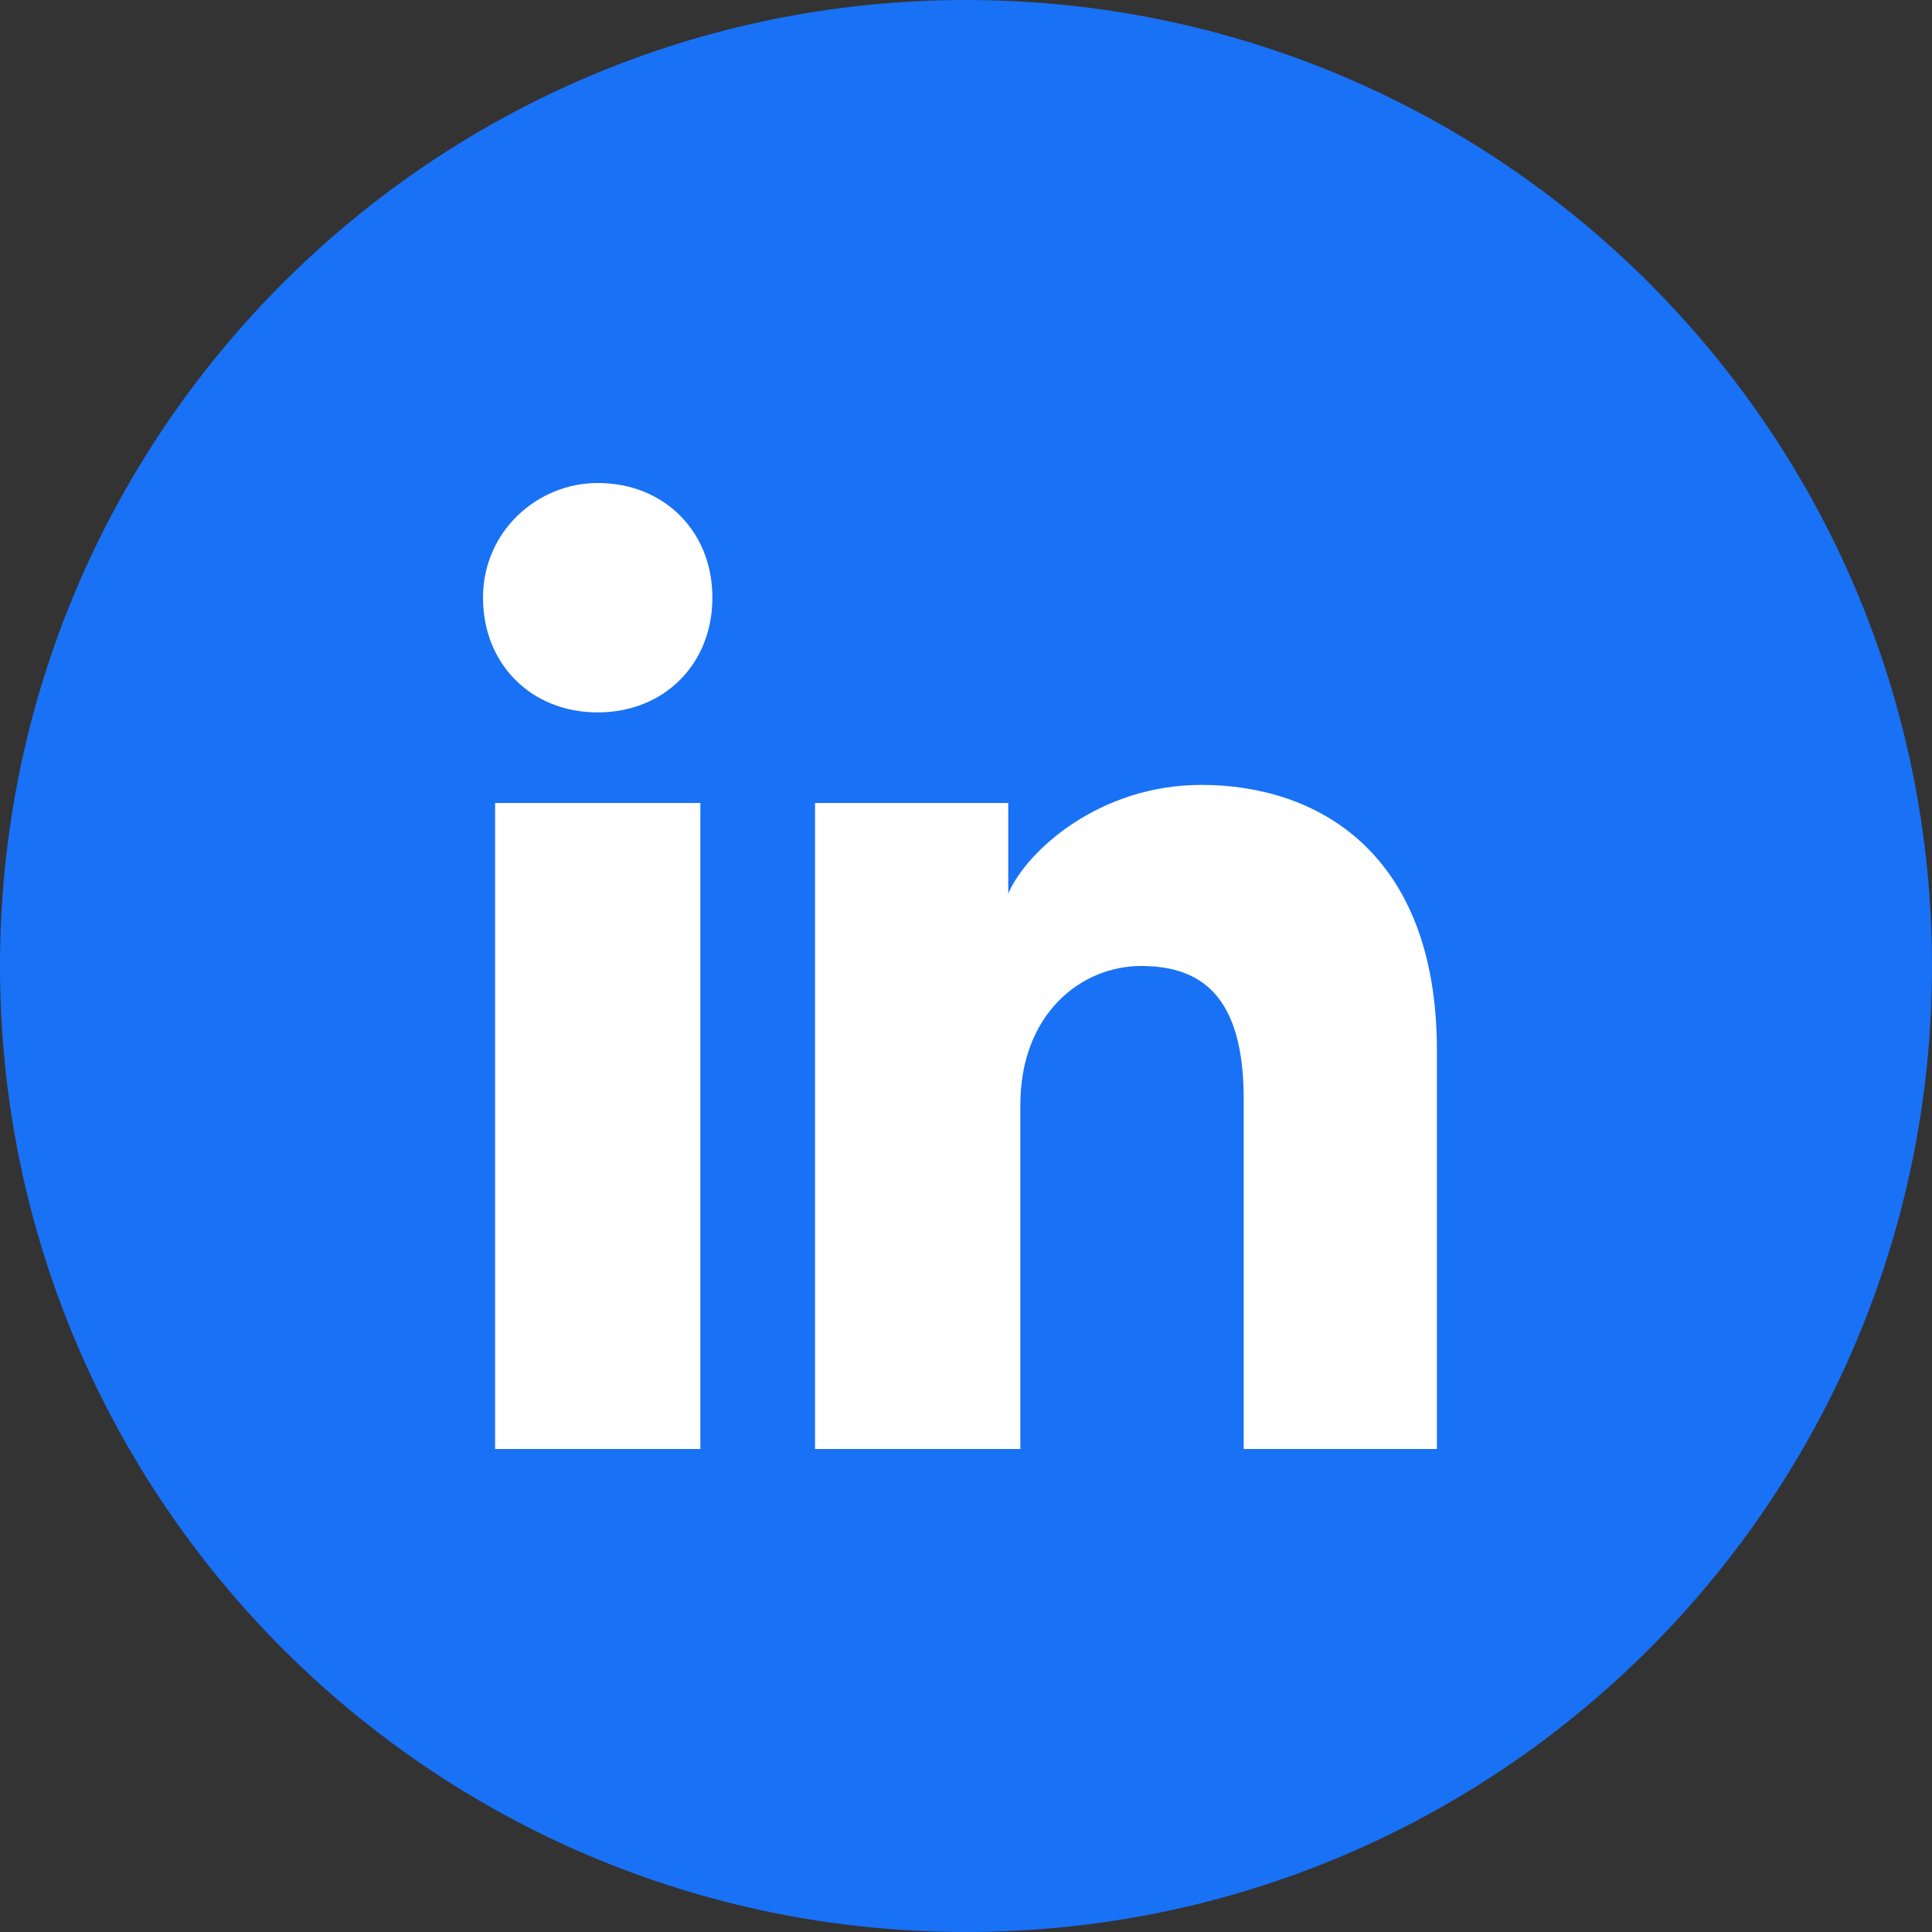 <svg width="38" height="38" viewBox="0 0 38 38" fill="none" xmlns="http://www.w3.org/2000/svg">
<rect x="0" y="0" width="38" height="38" fill="#333333" stroke="none"/>
<rect x="9" y="7" width="22" height="23" fill="white"/>
<path fill-rule="evenodd" clip-rule="evenodd" d="M0 19C0 8.507 8.507 0 19 0C29.493 0 38 8.507 38 19C38 29.493 29.493 38 19 38C8.507 38 0 29.493 0 19ZM9.738 15.794V28.5H13.775V15.794H9.738ZM9.5 11.756C9.5 13.062 10.45 14.012 11.756 14.012C13.062 14.012 14.012 13.062 14.012 11.756C14.012 10.45 13.062 9.5 11.756 9.5C10.569 9.5 9.5 10.45 9.5 11.756ZM24.462 28.5H28.262V20.663C28.262 16.744 25.887 15.438 23.631 15.438C21.613 15.438 20.188 16.744 19.831 17.575V15.794H16.031V28.5H20.069V21.731C20.069 19.95 21.256 19 22.444 19C23.631 19 24.462 19.594 24.462 21.613V28.5Z" fill="#1971F5"/>
</svg>
